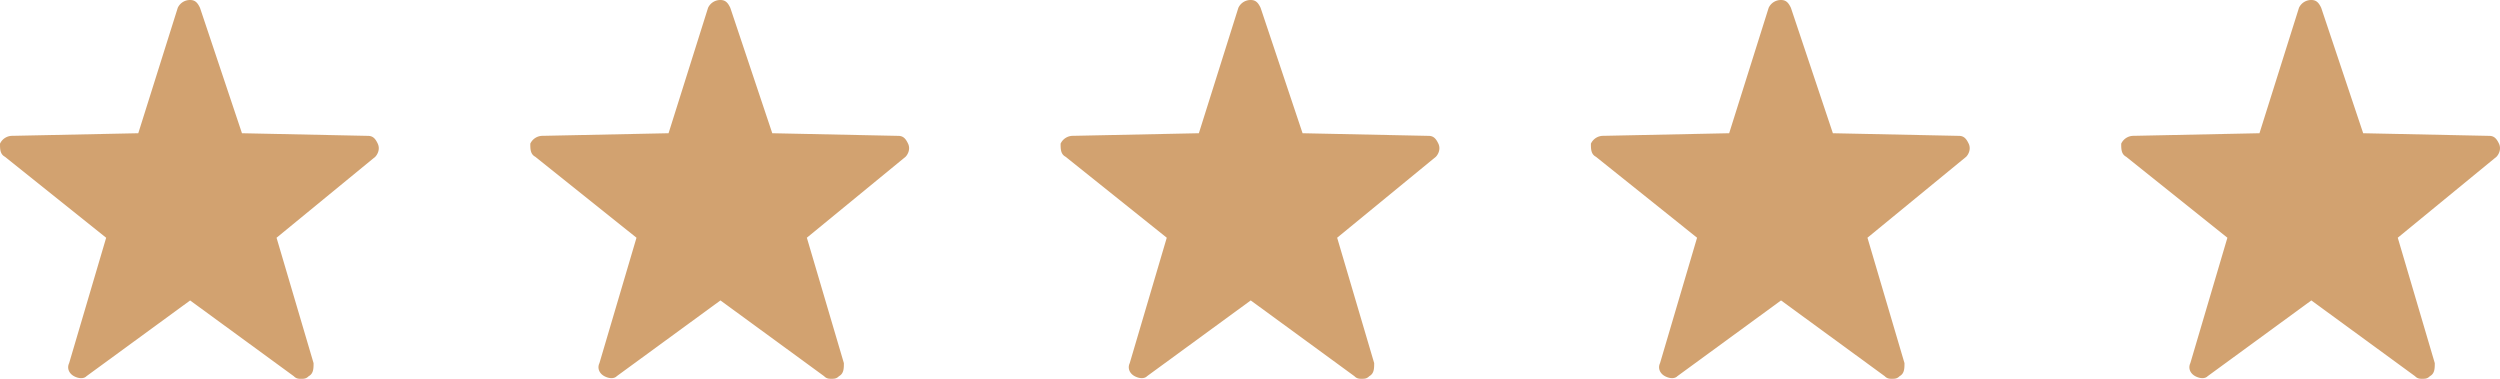 <svg width="99" height="15" viewBox="0 0 99 15" fill="none" xmlns="http://www.w3.org/2000/svg">
    <path d="M14.96 5.69c-.098-.207-.196-.31-.392-.31l-4.986-.104L7.92.31C7.822.103 7.724 0 7.529 0a.534.534 0 0 0-.49.31L5.476 5.276.49 5.379A.534.534 0 0 0 0 5.69c0 .208 0 .414.196.518l4.008 3.207-1.466 4.965c-.098.207 0 .414.195.518.196.103.391.103.49 0l4.106-3 4.106 3c.098.103.196.103.293.103.098 0 .196 0 .294-.103.195-.104.195-.31.195-.518l-1.466-4.965 3.91-3.207c.098-.104.196-.31.098-.517zM35.96 5.69c-.098-.207-.196-.31-.392-.31l-4.986-.104L28.92.31c-.098-.207-.196-.31-.391-.31a.534.534 0 0 0-.49.31l-1.564 4.966-4.986.103a.534.534 0 0 0-.489.31c0 .208 0 .414.195.518l4.01 3.207-1.467 4.965c-.098.207 0 .414.195.518.196.103.391.103.49 0l4.106-3 4.106 3c.098.103.196.103.294.103.097 0 .195 0 .293-.103.195-.104.195-.31.195-.518l-1.466-4.965 3.91-3.207c.099-.104.196-.31.099-.517zM56.96 5.69c-.098-.207-.196-.31-.392-.31l-4.986-.104L49.92.31c-.098-.207-.196-.31-.391-.31a.534.534 0 0 0-.49.31l-1.564 4.966-4.986.103a.534.534 0 0 0-.489.31c0 .208 0 .414.196.518l4.008 3.207-1.466 4.965c-.098.207 0 .414.195.518.196.103.391.103.49 0l4.106-3 4.106 3c.098.103.196.103.294.103.097 0 .195 0 .293-.103.195-.104.195-.31.195-.518l-1.466-4.965 3.91-3.207c.099-.104.196-.31.099-.517zM77.96 5.69c-.098-.207-.196-.31-.392-.31l-4.986-.104L70.92.31c-.098-.207-.196-.31-.391-.31a.534.534 0 0 0-.49.31l-1.564 4.966-4.986.103a.534.534 0 0 0-.489.31c0 .208 0 .414.196.518l4.008 3.207-1.466 4.965c-.098.207 0 .414.195.518.196.103.391.103.49 0l4.106-3 4.106 3c.098.103.196.103.293.103.098 0 .196 0 .294-.103.195-.104.195-.31.195-.518l-1.466-4.965 3.91-3.207c.099-.104.196-.31.099-.517zM98.96 5.69c-.098-.207-.196-.31-.392-.31l-4.986-.104L91.92.31c-.098-.207-.196-.31-.391-.31a.534.534 0 0 0-.49.31l-1.564 4.966-4.986.103a.534.534 0 0 0-.489.31c0 .208 0 .414.195.518l4.01 3.207-1.467 4.965c-.098.207 0 .414.195.518.196.103.391.103.49 0l4.106-3 4.106 3c.098.103.196.103.293.103.098 0 .196 0 .294-.103.195-.104.195-.31.195-.518l-1.466-4.965 3.91-3.207c.099-.104.196-.31.099-.517z" fill="#D2A270"/>
</svg>
